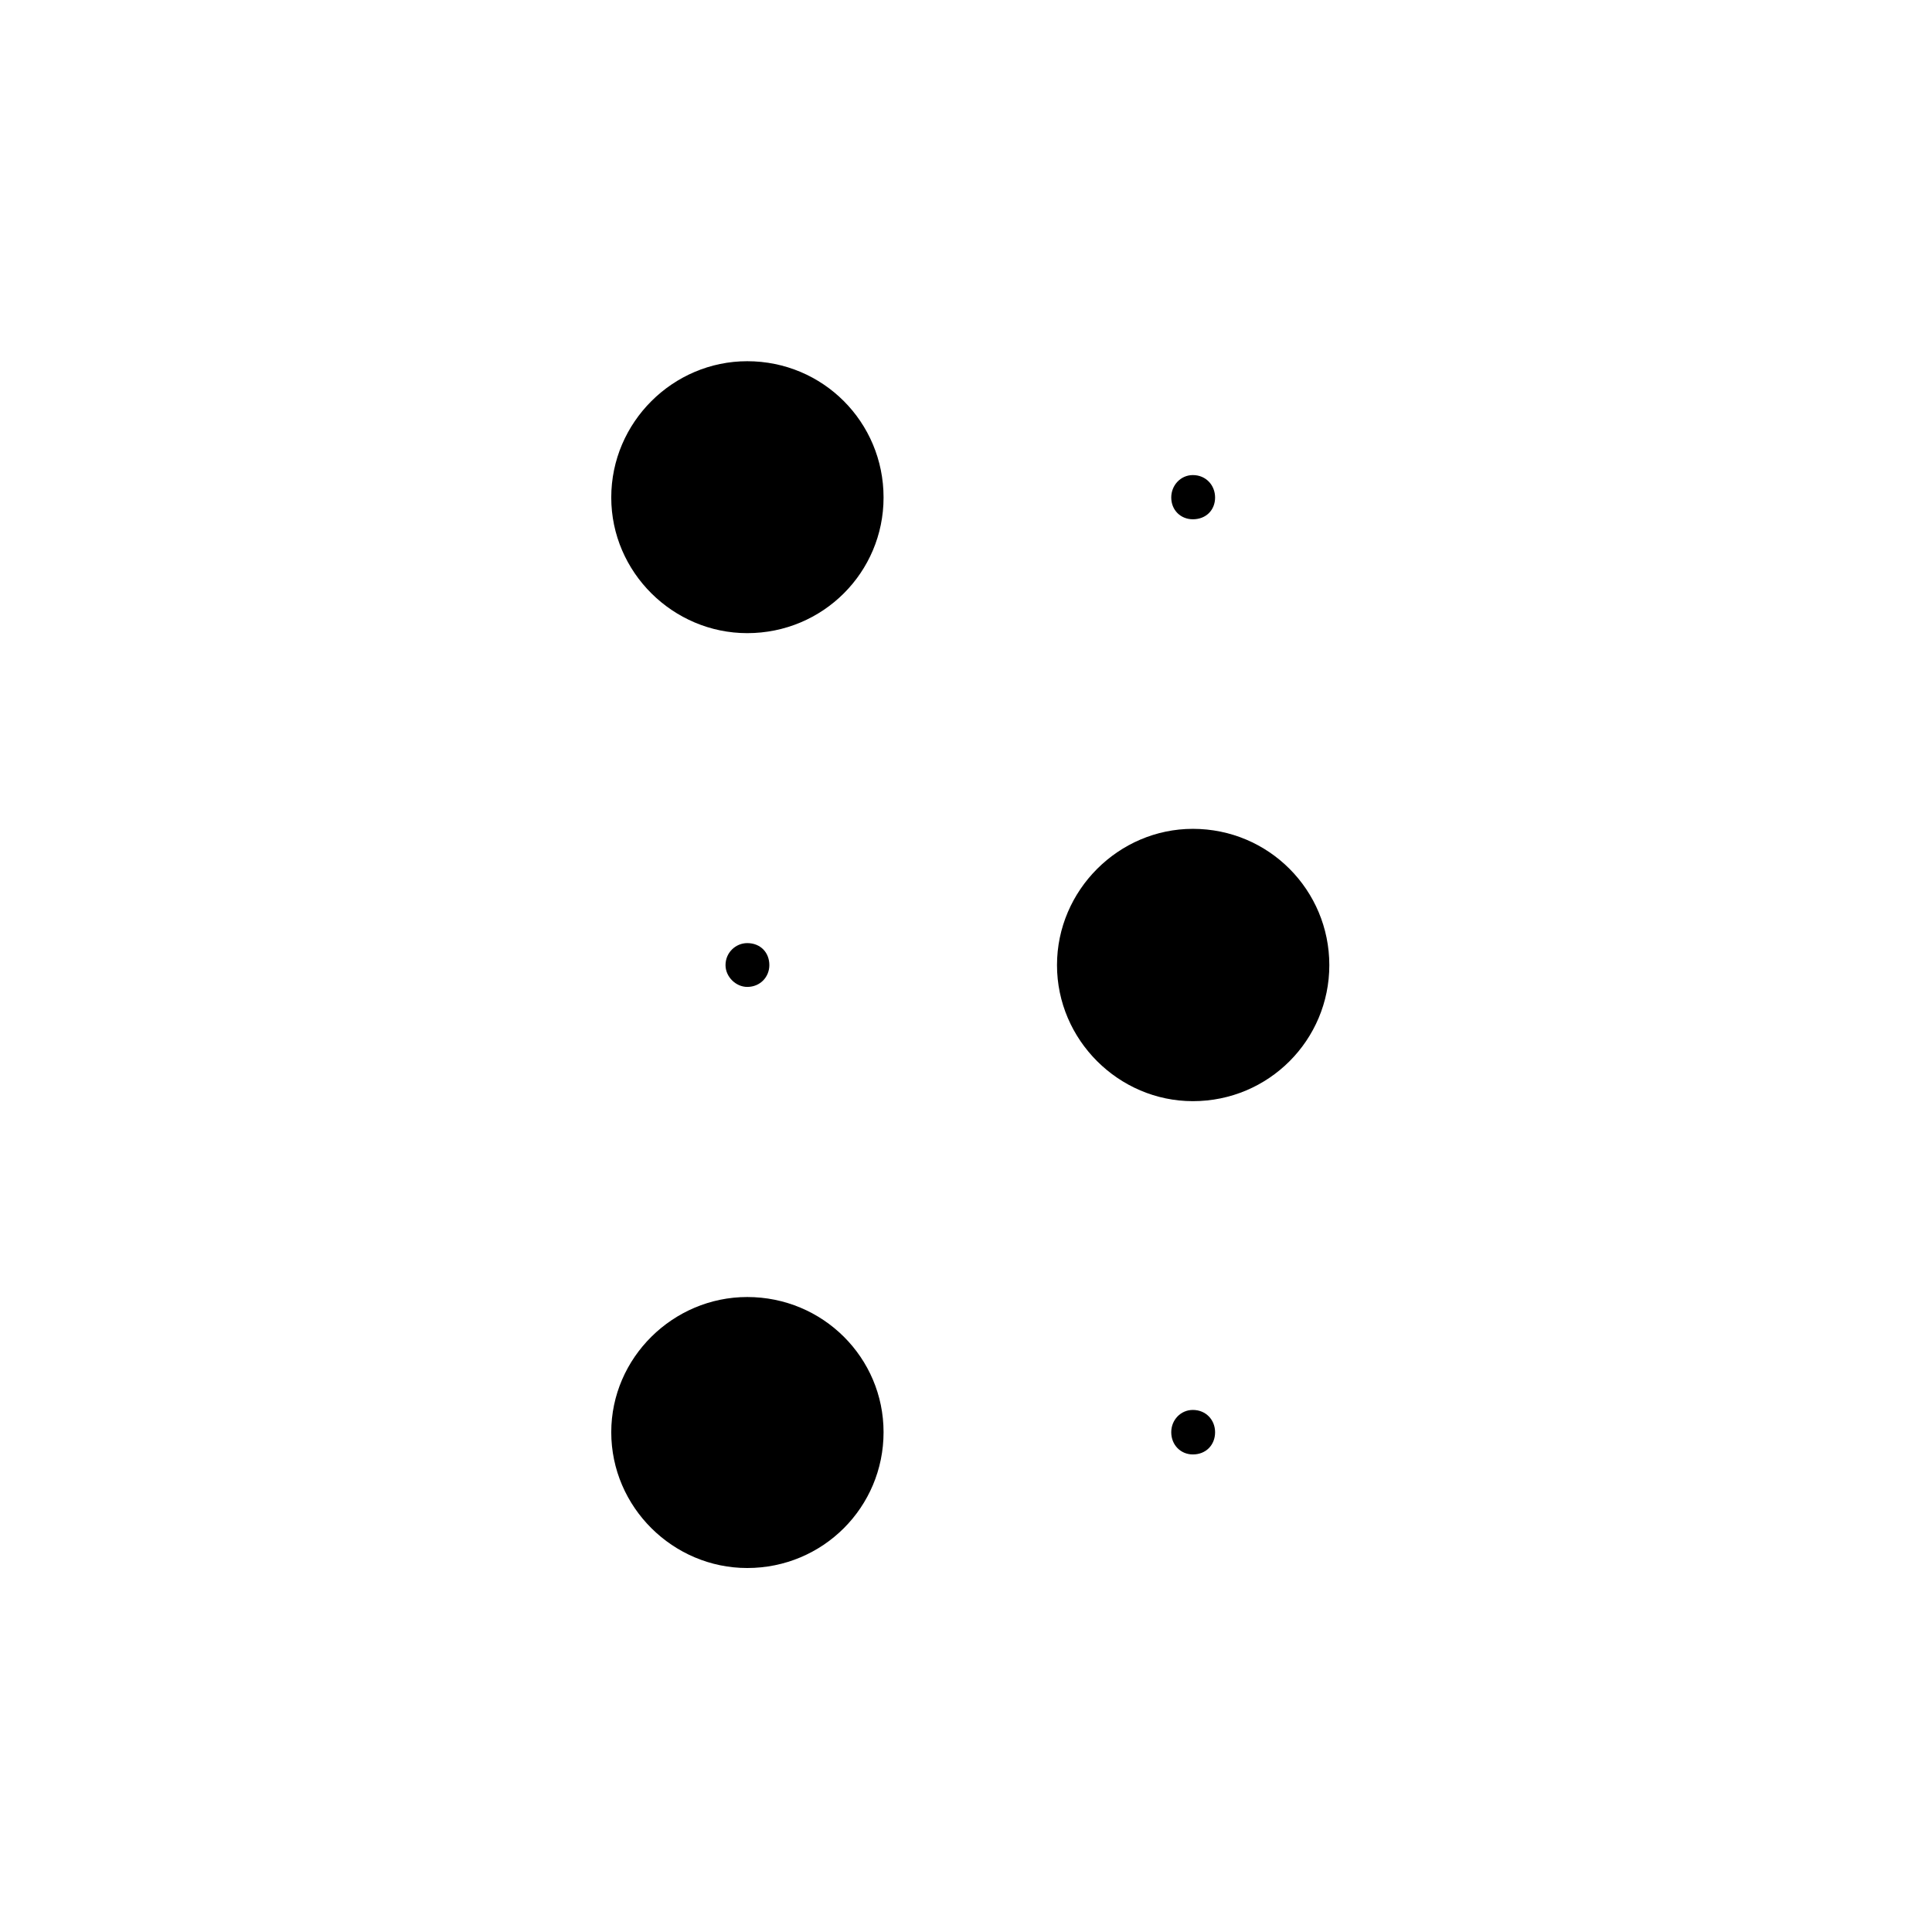 <?xml version="1.0" encoding="UTF-8"?>
<!-- Uploaded to: ICON Repo, www.svgrepo.com, Generator: ICON Repo Mixer Tools -->
<svg fill="#000000" width="800px" height="800px" version="1.1" viewBox="144 144 512 512" xmlns="http://www.w3.org/2000/svg">
 <g>
  <path d="m460.12 435.82c20.121 0 36.164-16.219 36.164-36.051 0-19.879-16.043-36.117-36.164-36.117-19.633 0-36.004 16.238-36.004 36.117 0 19.836 16.363 36.051 36.004 36.051z"/>
  <path d="m342.02 559.54c20.078 0 36.133-16.113 36.133-35.992 0-19.738-16.055-35.824-36.133-35.824-19.633 0-36.031 16.086-36.031 35.824 0 19.883 16.398 35.992 36.031 35.992z"/>
  <path d="m342.02 311.79c20.078 0 36.133-16.113 36.133-35.953 0-19.98-16.055-36.113-36.133-36.113-19.633 0-36.031 16.133-36.031 36.113 0 19.844 16.398 35.953 36.031 35.953z"/>
  <path d="m336.27 399.77c0 3.09 2.734 5.773 5.758 5.773 3.473 0 5.856-2.68 5.856-5.773 0-3.379-2.383-5.836-5.856-5.836-3.019 0.004-5.758 2.457-5.758 5.836z"/>
  <path d="m460.12 517.65c-3.238 0-5.727 2.66-5.727 5.898 0 3.375 2.488 5.894 5.727 5.894 3.488 0 5.891-2.519 5.891-5.894-0.004-3.238-2.406-5.898-5.891-5.898z"/>
  <path d="m460.12 269.9c-3.238 0-5.727 2.707-5.727 5.941 0 3.34 2.488 5.773 5.727 5.773 3.488 0 5.891-2.434 5.891-5.773-0.004-3.234-2.406-5.941-5.891-5.941z"/>
 </g>
</svg>